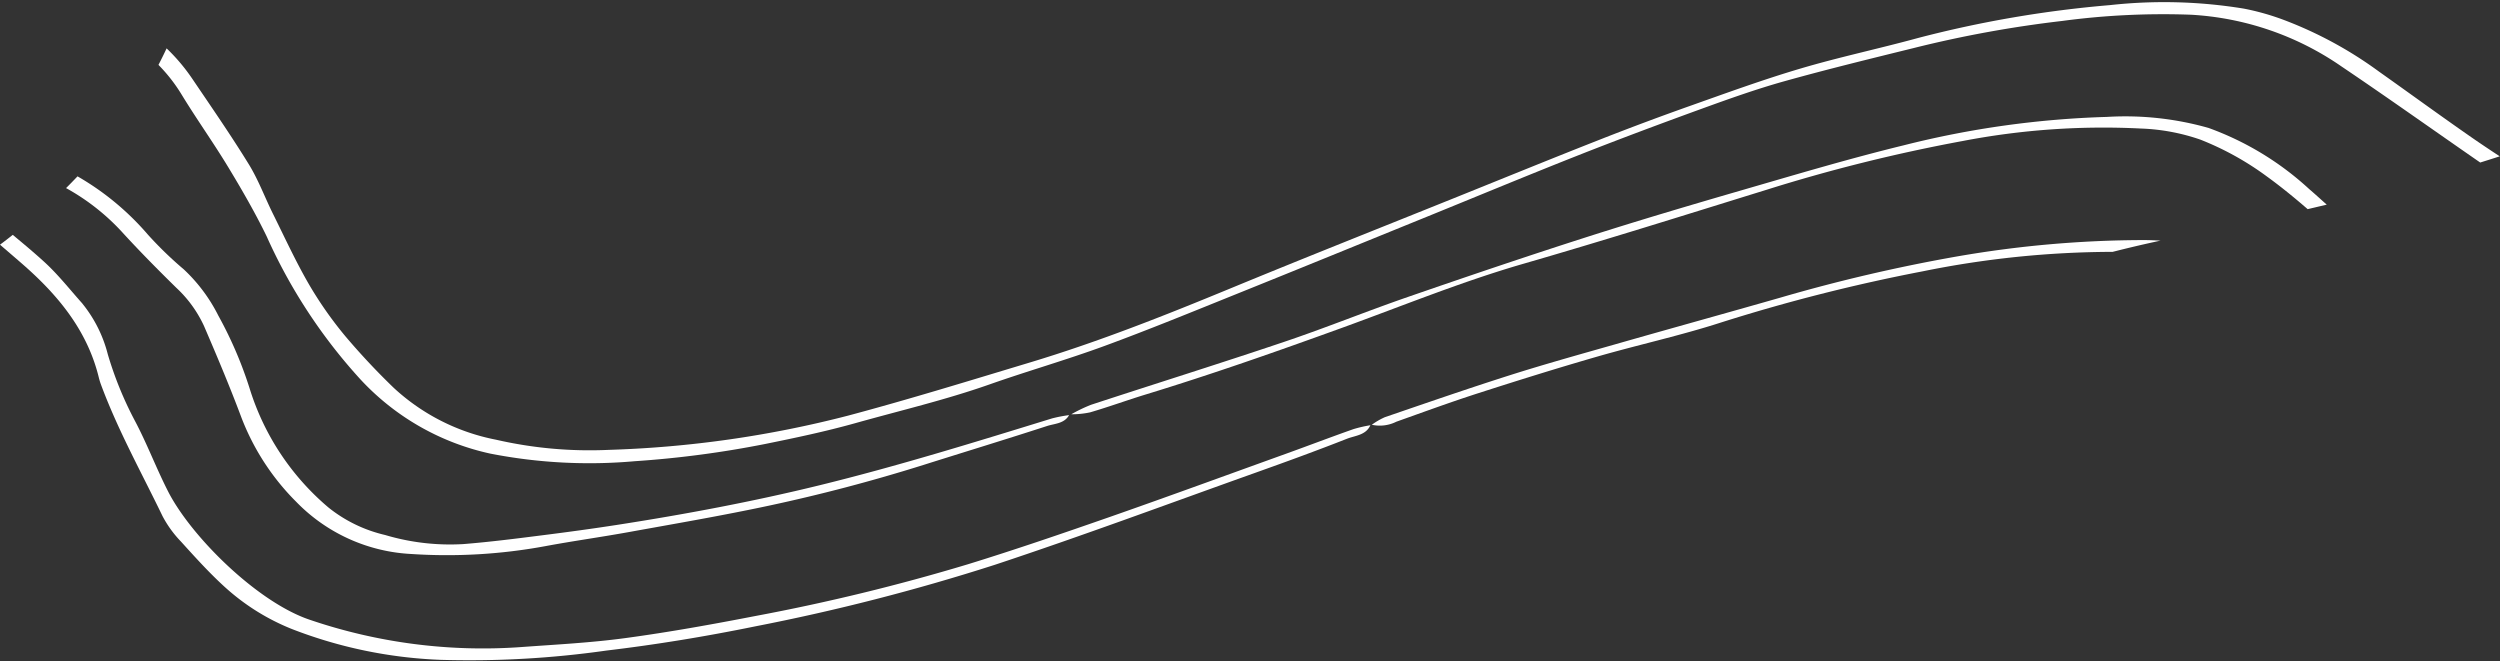 <?xml version="1.0" encoding="UTF-8" standalone="no"?><svg xmlns="http://www.w3.org/2000/svg" xmlns:xlink="http://www.w3.org/1999/xlink" fill="#000000" height="59.6" preserveAspectRatio="xMidYMid meet" version="1" viewBox="0.0 -0.2 225.4 59.6" width="225.4" zoomAndPan="magnify"><rect x="0.0" y="-0.2" width="225.4" height="59.6" fill="#333333" stroke="none"/><g fill="#ffffff" id="change1_1"><path d="M37.081,49.748a48.719,48.719,0,0,0,12.079-.706c2.491-.463,5-.812,7.5-1.264,4.211-.763,8.433-1.483,12.617-2.377q7.086-1.514,14.011-3.691c3.7-1.168,7.418-2.3,11.11-3.5.692-.225,1.559-.21,1.99-.983a12.745,12.745,0,0,0-1.527.294c-6.96,2.144-13.913,4.3-20.993,6.036-6.008,1.471-12.076,2.609-18.183,3.559-2.267.352-4.542.662-6.818.948-2.357.3-4.715.6-7.082.79a20.462,20.462,0,0,1-7.057-.817,12.794,12.794,0,0,1-5.1-2.469A22.906,22.906,0,0,1,22.5,34.8a36.087,36.087,0,0,0-2.813-6.54,14.8,14.8,0,0,0-3.115-4.172,33.7,33.7,0,0,1-3.235-3.131A24.384,24.384,0,0,0,6.99,15.7c-.34.356-.682.711-1.034,1.058a19.886,19.886,0,0,1,4.961,3.867c1.6,1.756,3.277,3.451,4.974,5.117a10.969,10.969,0,0,1,2.5,3.444c1.158,2.691,2.3,5.393,3.328,8.135a21.7,21.7,0,0,0,4.993,7.727A15.556,15.556,0,0,0,37.081,49.748Z" fill="inherit"/><path d="M116,40.69c-5.292,1.907-10.575,3.841-15.886,5.7-4.26,1.486-8.53,2.953-12.841,4.282a183.336,183.336,0,0,1-19.159,4.666c-3.888.754-7.791,1.458-11.714,1.99-3.137.426-6.313.585-9.474.816A48.391,48.391,0,0,1,27.964,55.69c-4.718-1.564-10.716-7.485-12.806-11.576-1.08-2.114-1.916-4.355-3.034-6.447a32.238,32.238,0,0,1-2.405-5.924,11.924,11.924,0,0,0-2.343-4.634c-1.106-1.238-2.14-2.557-3.359-3.673-.929-.85-1.9-1.658-2.866-2.461-.38.3-.763.6-1.151.887.664.571,1.329,1.14,1.989,1.715,3.218,2.8,5.879,5.992,6.922,10.267a6.043,6.043,0,0,0,.212.682c1.522,4.09,3.645,7.9,5.535,11.817a10.067,10.067,0,0,0,1.666,2.293c1.275,1.409,2.555,2.827,3.957,4.1A20.036,20.036,0,0,0,26.3,56.506a41.273,41.273,0,0,0,13.431,2.785,87.448,87.448,0,0,0,14.946-.837c4.481-.533,8.932-1.268,13.359-2.17a188.624,188.624,0,0,0,21.632-5.553c7.9-2.614,15.7-5.517,23.534-8.313,2.759-.984,5.514-1.986,8.239-3.059.744-.292,1.71-.316,2.113-1.22a11.791,11.791,0,0,0-1.527.351C120.01,39.2,118.012,39.965,116,40.69Z" fill="inherit"/><path d="M89.2,34.465c3.434-1.21,6.942-2.211,10.359-3.466,4.016-1.475,7.977-3.1,11.947-4.7,5.732-2.307,11.452-4.646,17.176-6.972,4.546-1.848,9.077-3.734,13.641-5.536,3.681-1.452,7.39-2.837,11.109-4.188,2.457-.892,4.926-1.773,7.441-2.477,3.887-1.087,7.812-2.042,11.732-3.011a105.222,105.222,0,0,1,13.326-2.427,68.549,68.549,0,0,1,11.61-.56,26.425,26.425,0,0,1,13.547,4.649c4.212,2.84,8.351,5.788,12.529,8.677.587-.186,1.174-.367,1.759-.56-.853-.559-1.7-1.125-2.539-1.706-2.8-1.944-5.552-3.953-8.333-5.923a36.036,36.036,0,0,0-8.537-4.646A22.351,22.351,0,0,0,202.316.579,44.523,44.523,0,0,0,190.225.262a102.283,102.283,0,0,0-17.32,2.97c-3.512.961-7.084,1.716-10.575,2.749-3.335.987-6.611,2.181-9.892,3.344q-4.138,1.466-8.225,3.074c-4.273,1.681-8.525,3.416-12.784,5.131-6.833,2.752-13.684,5.462-20.493,8.273-5.933,2.449-11.9,4.815-18.045,6.668-5.46,1.646-10.912,3.33-16.421,4.8a97.874,97.874,0,0,1-21.61,3.09,37.69,37.69,0,0,1-10.147-.919,18.853,18.853,0,0,1-9.21-4.671,62.837,62.837,0,0,1-4.383-4.677,34.583,34.583,0,0,1-3.261-4.654c-1.19-2.053-2.185-4.22-3.242-6.349-.739-1.49-1.319-3.074-2.186-4.482-1.618-2.629-3.379-5.17-5.109-7.728a16.95,16.95,0,0,0-2.3-2.72c-.236.5-.479,1-.735,1.489A14.636,14.636,0,0,1,16.34,8.269c1.357,2.233,2.883,4.364,4.236,6.6C21.805,16.9,23,18.964,24.037,21.1a48.421,48.421,0,0,0,8.422,12.863A22.489,22.489,0,0,0,44.218,40.7a46.391,46.391,0,0,0,13.019.682,91.8,91.8,0,0,0,11.775-1.558c2.714-.55,5.432-1.124,8.1-1.871C81.147,36.819,85.234,35.861,89.2,34.465Z" fill="inherit"/><path d="M98.28,36.979c1.671-.489,3.311-1.088,4.977-1.6,5.989-1.827,11.891-3.9,17.776-6.035,5.431-1.97,10.779-4.163,16.346-5.771,7.305-2.11,14.561-4.394,21.827-6.642a149.644,149.644,0,0,1,17.739-4.416,67.065,67.065,0,0,1,16.087-1.126,18.311,18.311,0,0,1,5.342.995,26.351,26.351,0,0,1,6.014,3.331c1.274.923,2.486,1.917,3.671,2.941.574-.133,1.147-.27,1.72-.406-.527-.466-1.044-.943-1.579-1.4a26.861,26.861,0,0,0-9.077-5.515,27.468,27.468,0,0,0-9.165-.994,84.7,84.7,0,0,0-18.323,2.561c-4.917,1.2-9.776,2.652-14.641,4.062-4.71,1.366-9.414,2.76-14.084,4.257-5.352,1.715-10.676,3.52-15.987,5.357-3.739,1.294-7.409,2.786-11.158,4.049-5.773,1.946-11.589,3.763-17.379,5.662a13.578,13.578,0,0,0-1.8.862A7.97,7.97,0,0,0,98.28,36.979Z" fill="inherit"/><path d="M125.892,37.823c2.46-.876,4.914-1.776,7.4-2.576,3.541-1.14,7.094-2.25,10.668-3.282,3.724-1.075,7.526-1.9,11.212-3.09a160.295,160.295,0,0,1,18.162-4.609,86.687,86.687,0,0,1,17.144-1.759q2.143-.545,4.31-1.011c-.509-.026-1.018-.051-1.535-.051a99.171,99.171,0,0,0-16.782,1.472,149.487,149.487,0,0,0-15.94,3.714c-4.948,1.416-9.91,2.785-14.859,4.2-3.2.912-6.4,1.8-9.573,2.809-3.769,1.2-7.505,2.494-11.246,3.776a6.293,6.293,0,0,0-1.17.681A3.333,3.333,0,0,0,125.892,37.823Z" fill="inherit"/></g></svg>